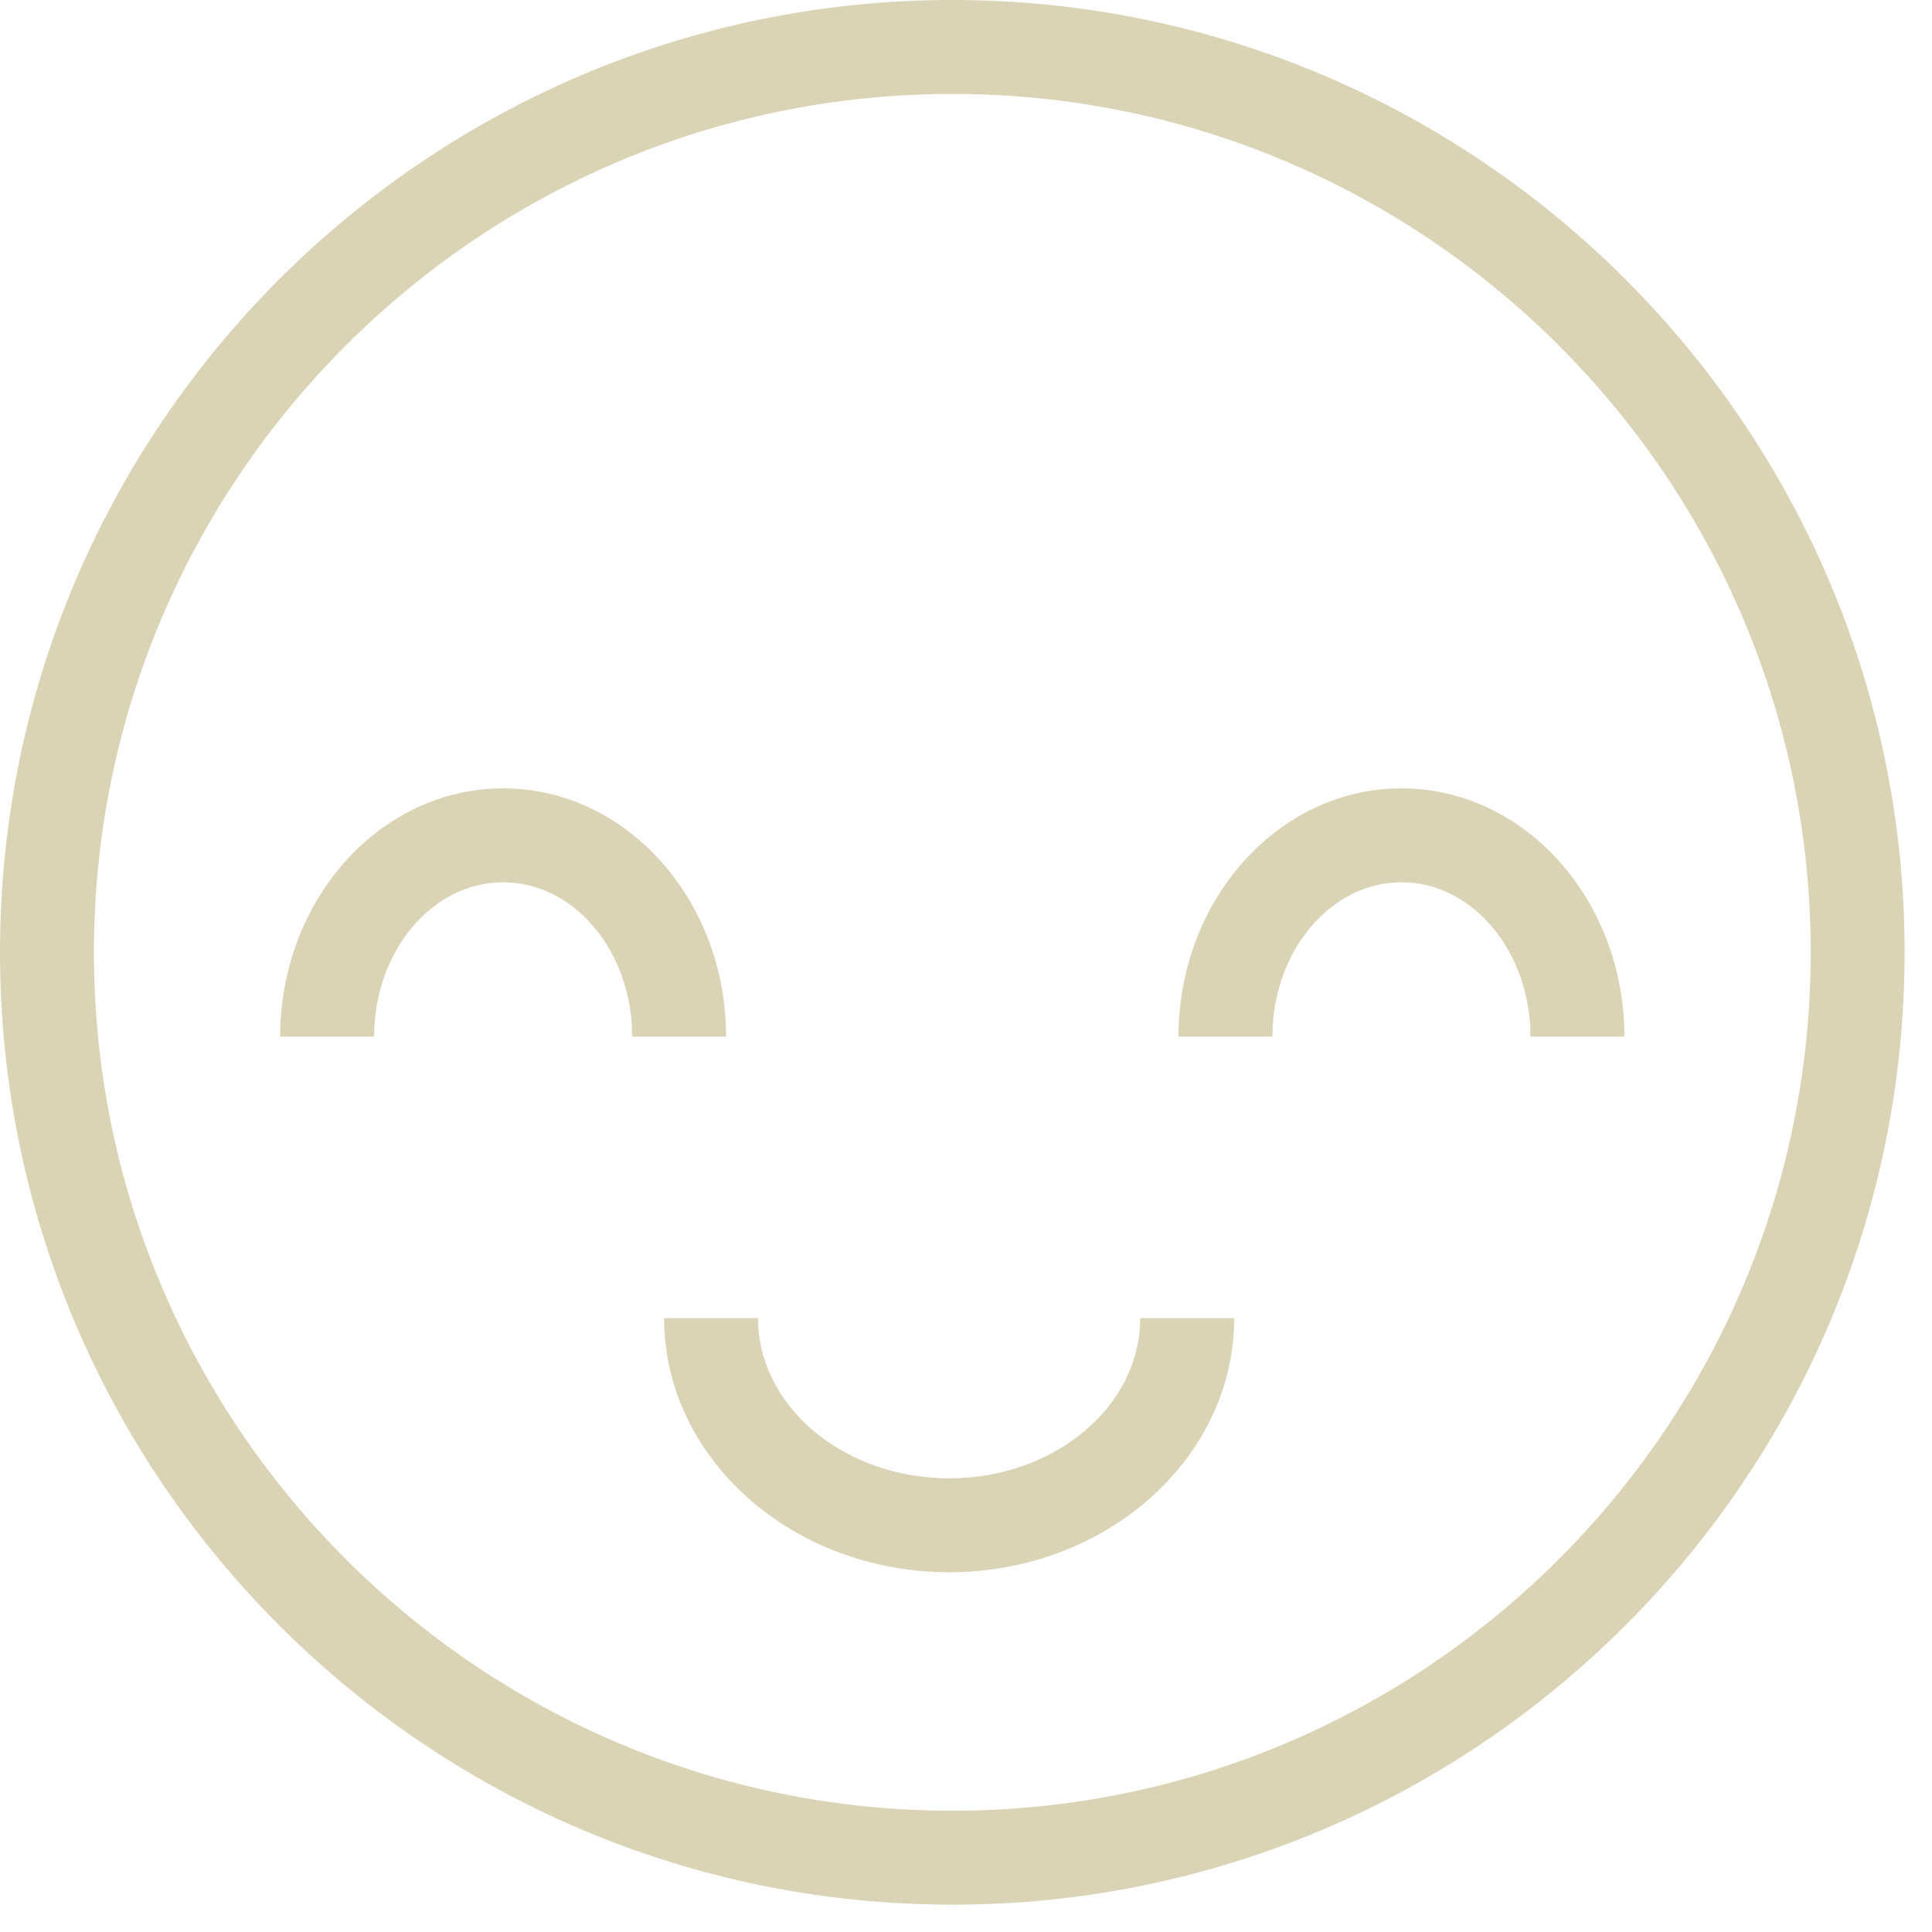 <svg width="47" height="47" viewBox="0 0 47 47" fill="none" xmlns="http://www.w3.org/2000/svg">
<path d="M23.167 46.335C10.393 46.335 0 35.942 0 23.167C0 10.393 10.393 0 23.167 0C35.941 0 46.334 10.393 46.334 23.167C46.334 35.942 35.941 46.335 23.167 46.335ZM23.167 2.285C11.653 2.285 2.285 11.653 2.285 23.167C2.285 34.682 11.653 44.05 23.167 44.05C34.681 44.05 44.049 34.682 44.049 23.167C44.049 11.653 34.681 2.285 23.167 2.285Z" fill="#DBD3B5"/>
<path d="M23.091 38.248C19.267 38.248 16.156 35.475 16.156 32.067H18.441C18.441 34.215 20.527 35.963 23.091 35.963C25.654 35.963 27.739 34.215 27.739 32.067H30.024C30.024 35.475 26.914 38.248 23.091 38.248Z" fill="#DBD3B5"/>
<path d="M17.664 25.218H15.379C15.379 23.147 13.971 21.463 12.24 21.463C10.509 21.463 9.101 23.147 9.101 25.218H6.816C6.816 21.887 9.249 19.178 12.24 19.178C15.231 19.178 17.664 21.887 17.664 25.218Z" fill="#DBD3B5"/>
<path d="M39.517 25.218H37.232C37.232 23.147 35.825 21.463 34.094 21.463C32.363 21.463 30.955 23.147 30.955 25.218H28.67C28.67 21.887 31.103 19.178 34.094 19.178C37.084 19.178 39.517 21.887 39.517 25.218Z" fill="#DBD3B5"/>
</svg>
